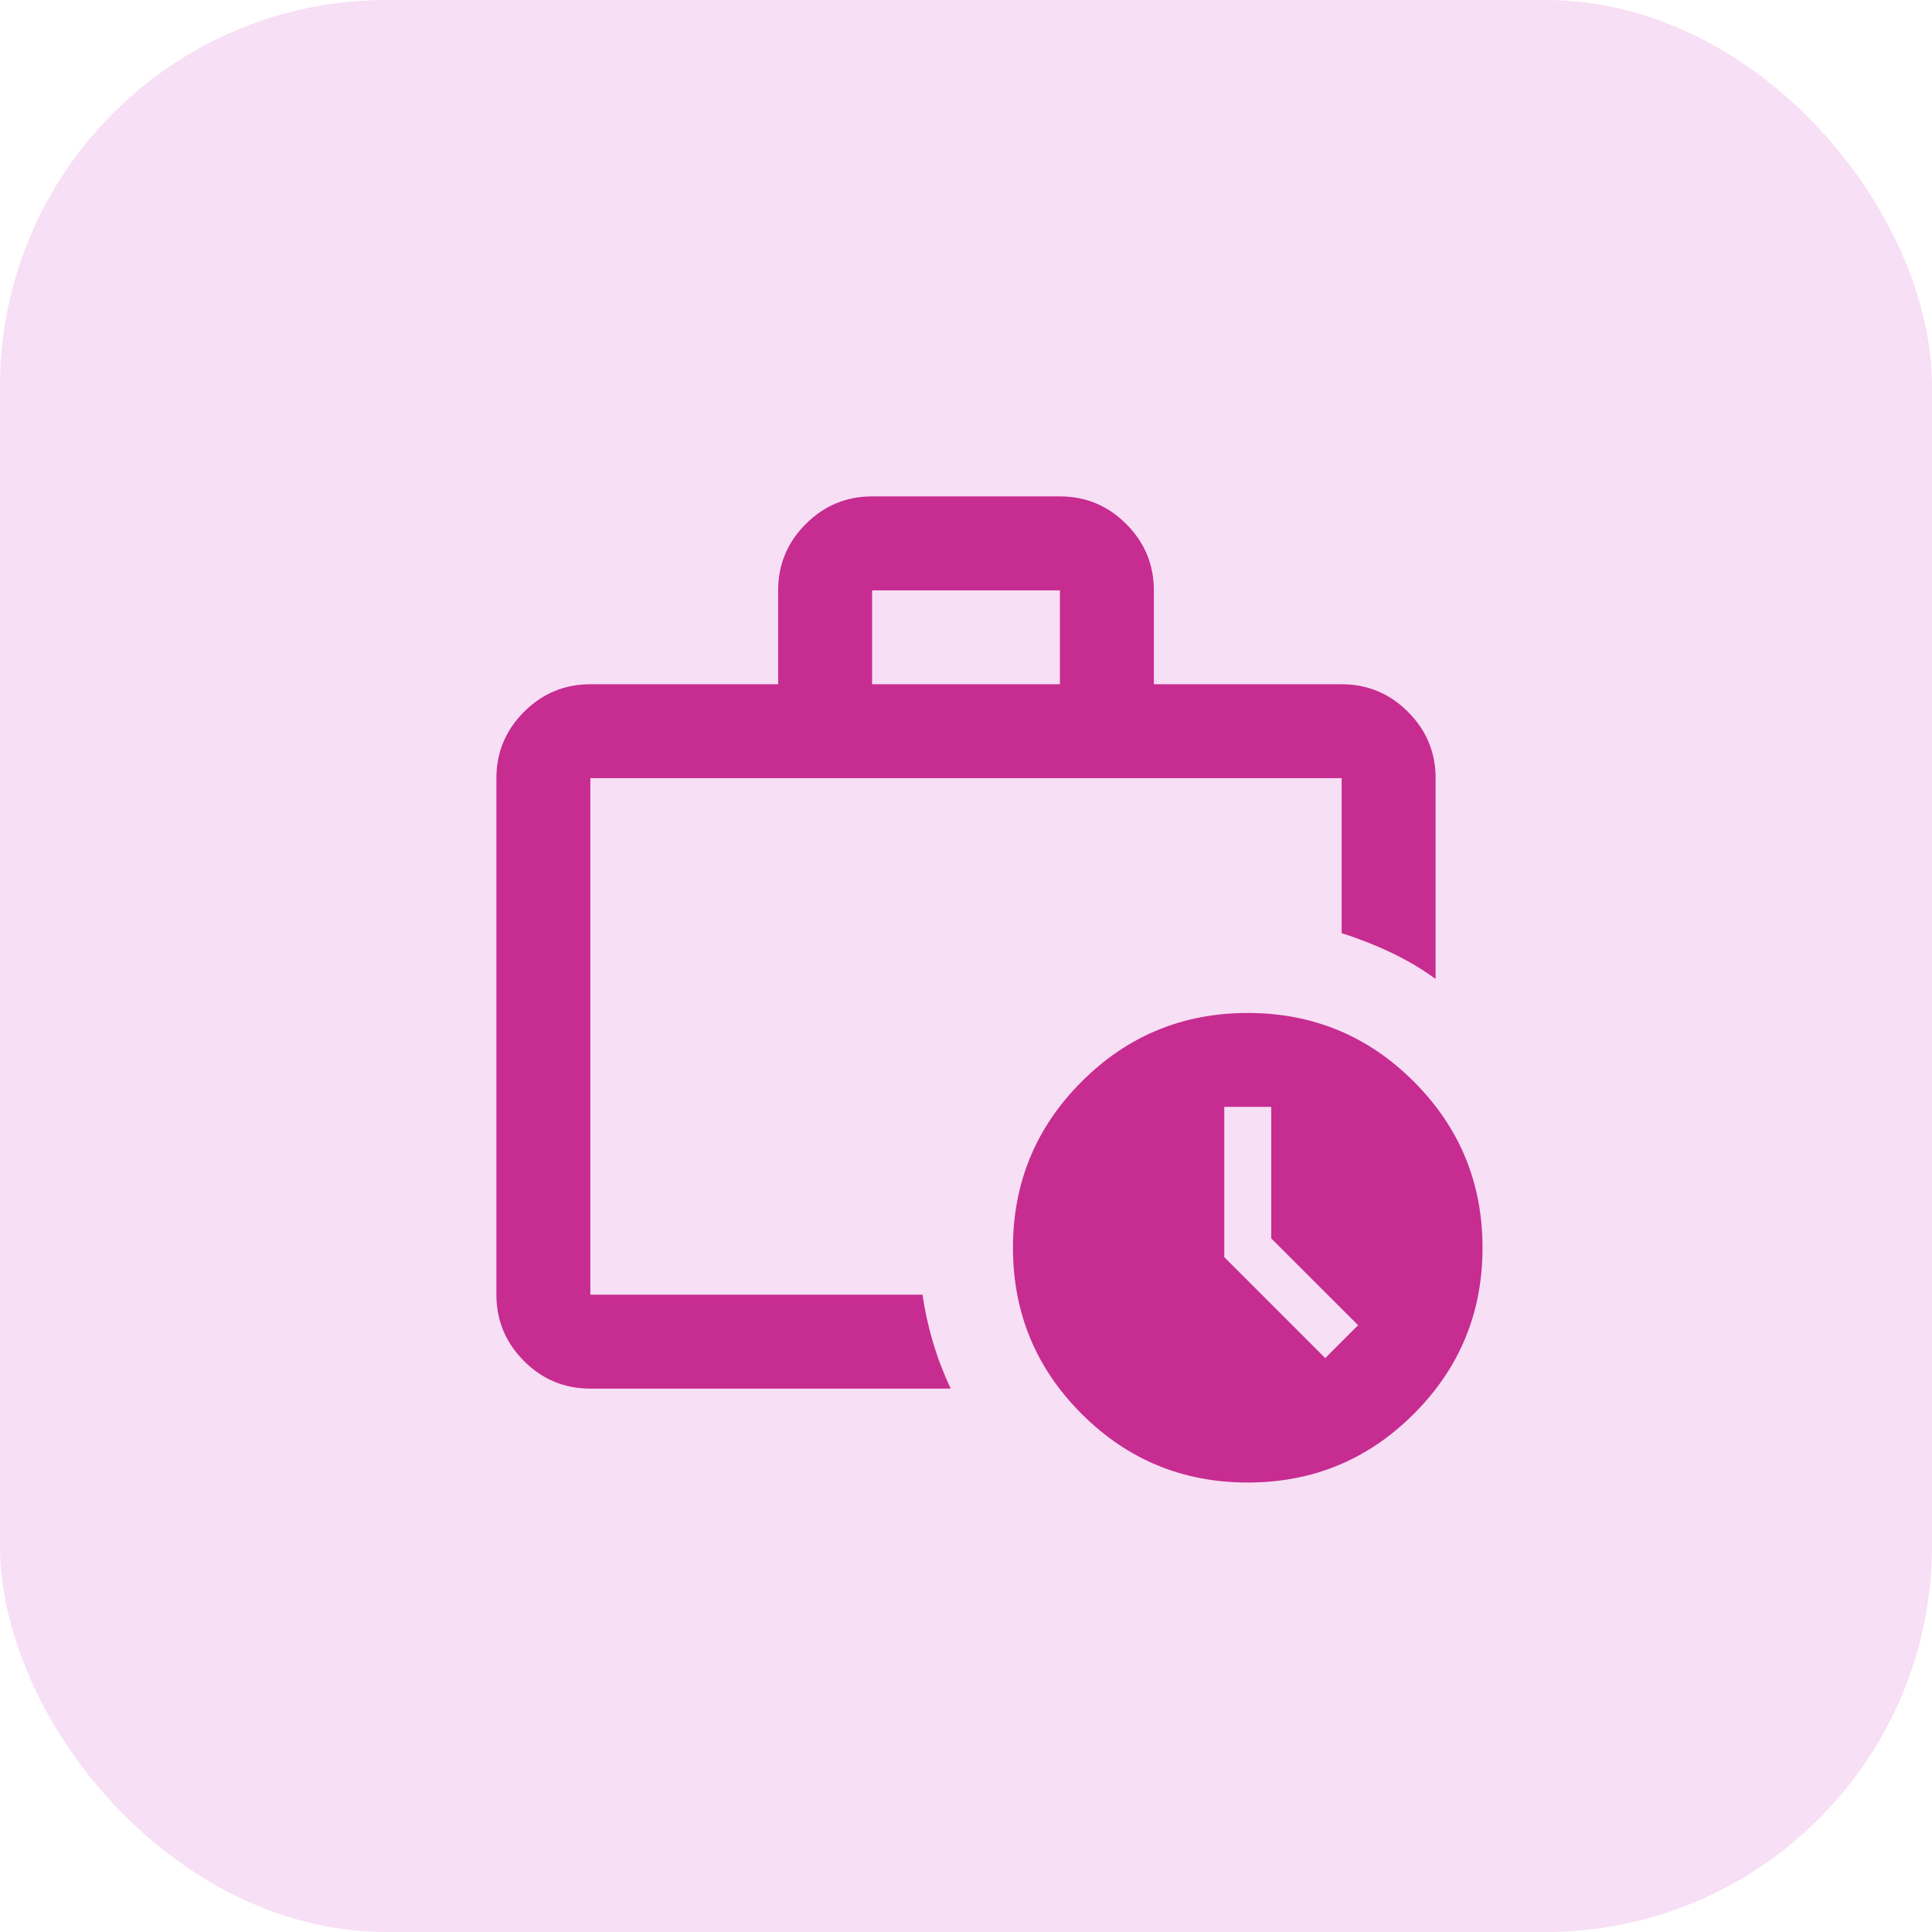 <svg width="48" height="48" viewBox="0 0 48 48" fill="none" xmlns="http://www.w3.org/2000/svg">
<rect width="48" height="48" rx="9.6" fill="#F7DFF5"/>
<mask id="mask0_947_1179" style="mask-type:alpha" maskUnits="userSpaceOnUse" x="10" y="10" width="28" height="28">
<rect x="10" y="10" width="28" height="28" fill="#D9D9D9"/>
</mask>
<g mask="url(#mask0_947_1179)">
<path d="M14.667 34.5C14.025 34.5 13.476 34.272 13.019 33.815C12.562 33.358 12.333 32.808 12.333 32.167V19.333C12.333 18.692 12.562 18.142 13.019 17.686C13.476 17.229 14.025 17 14.667 17H19.333V14.667C19.333 14.025 19.562 13.476 20.019 13.019C20.476 12.562 21.025 12.333 21.667 12.333H26.333C26.975 12.333 27.524 12.562 27.981 13.019C28.438 13.476 28.667 14.025 28.667 14.667V17H33.333C33.975 17 34.524 17.229 34.981 17.686C35.438 18.142 35.667 18.692 35.667 19.333V24.321C35.317 24.068 34.947 23.849 34.558 23.665C34.169 23.48 33.761 23.32 33.333 23.183V19.333H14.667V32.167H22.921C22.979 32.575 23.067 32.974 23.183 33.362C23.3 33.751 23.446 34.131 23.621 34.5H14.667ZM21.667 17H26.333V14.667H21.667V17ZM31 36.833C29.386 36.833 28.01 36.265 26.873 35.127C25.735 33.99 25.167 32.614 25.167 31C25.167 29.386 25.735 28.011 26.873 26.873C28.01 25.735 29.386 25.167 31 25.167C32.614 25.167 33.989 25.735 35.127 26.873C36.264 28.011 36.833 29.386 36.833 31C36.833 32.614 36.264 33.99 35.127 35.127C33.989 36.265 32.614 36.833 31 36.833ZM32.925 33.742L33.742 32.925L31.583 30.767V27.5H30.417V31.233L32.925 33.742Z" fill="#C72C91"/>
</g>
</svg>